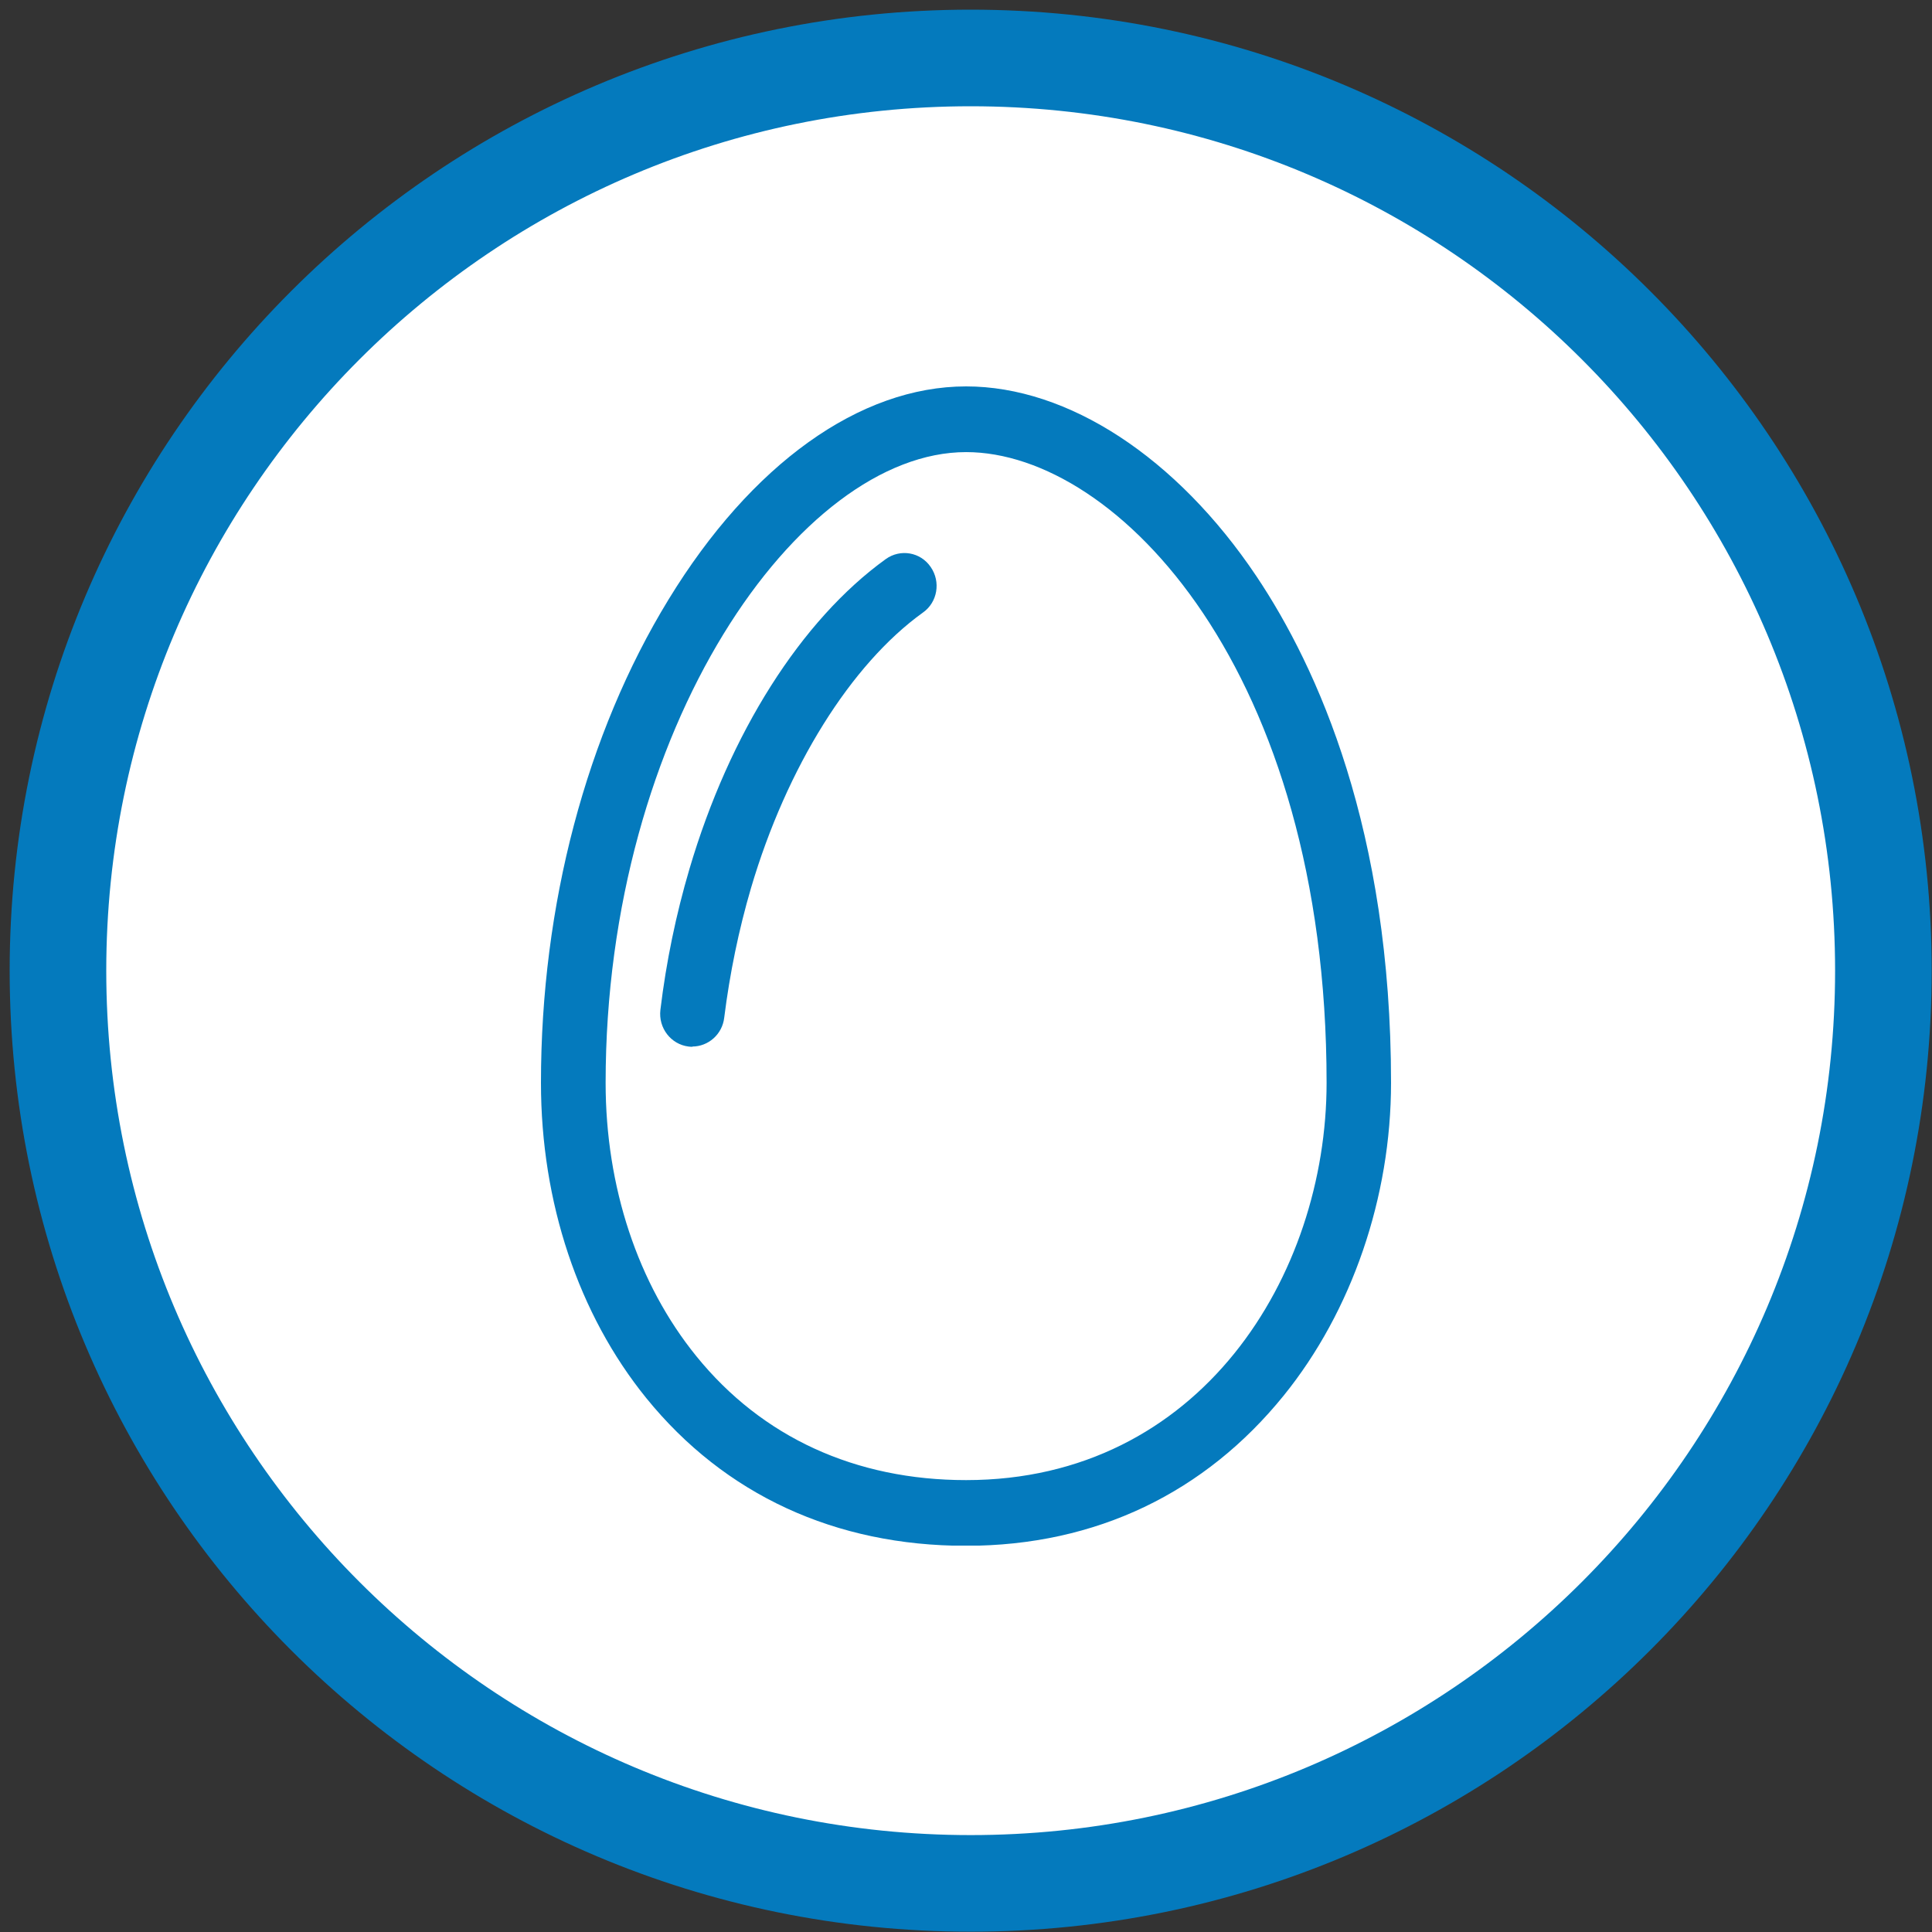 <svg width="100" height="100" viewBox="0 0 100 100" fill="none" xmlns="http://www.w3.org/2000/svg">
<rect x="0" y="0" width="100" height="100" fill="#333333" stroke="none"/>
<g clip-path="url(#clip0_1_18)">
<g clip-path="url(#clip1_1_18)">
<path d="M50.242 97.484C76.333 97.484 97.484 76.333 97.484 50.242C97.484 24.151 76.333 3 50.242 3C24.151 3 3 24.151 3 50.242C3 76.333 24.151 97.484 50.242 97.484Z" fill="white" stroke="#047ABD" stroke-width="5" stroke-miterlimit="10"/>
</g>
<g clip-path="url(#clip2_1_18)">
<path d="M50.006 23.401C57.834 23.401 68.664 34.746 68.664 56.045C68.664 66.011 62.126 76.61 50.006 76.61C44.279 76.61 39.442 74.395 36.039 70.192C33.015 66.463 31.347 61.435 31.347 56.045C31.347 37.661 41.377 23.401 50.006 23.401ZM50.006 20C44.501 20 38.886 24.023 34.605 31.028C30.346 37.989 28 46.87 28 56.045C28 62.226 29.935 68.023 33.449 72.362C37.507 77.367 43.234 80.011 49.994 80.011C56.755 80.011 62.393 77.243 66.451 72.226C69.976 67.864 72 61.966 72 56.045C72 42.972 68.208 34.565 65.028 29.819C60.903 23.672 55.287 20 50.006 20Z" fill="#047ABD"/>
<path d="M35.85 54.181C35.784 54.181 35.717 54.181 35.639 54.169C34.727 54.056 34.071 53.209 34.182 52.271C34.483 49.774 34.994 47.322 35.684 44.983C37.763 37.932 41.477 32.09 45.847 28.938C46.603 28.395 47.648 28.576 48.171 29.345C48.705 30.113 48.527 31.175 47.77 31.706C44.045 34.384 40.721 39.706 38.875 45.955C38.241 48.113 37.774 50.373 37.485 52.678C37.385 53.537 36.662 54.169 35.828 54.169L35.85 54.181Z" fill="#047ABD"/>
</g>
</g>
<defs>
<clipPath id="clip0_1_18">
<rect width="100" height="100" fill="white"/>
</clipPath>
<clipPath id="clip1_1_18">
<rect width="100" height="100" fill="white"/>
</clipPath>
<clipPath id="clip2_1_18">
<rect width="44" height="60" fill="white" transform="translate(28 20)"/>
</clipPath>
</defs>
</svg>
